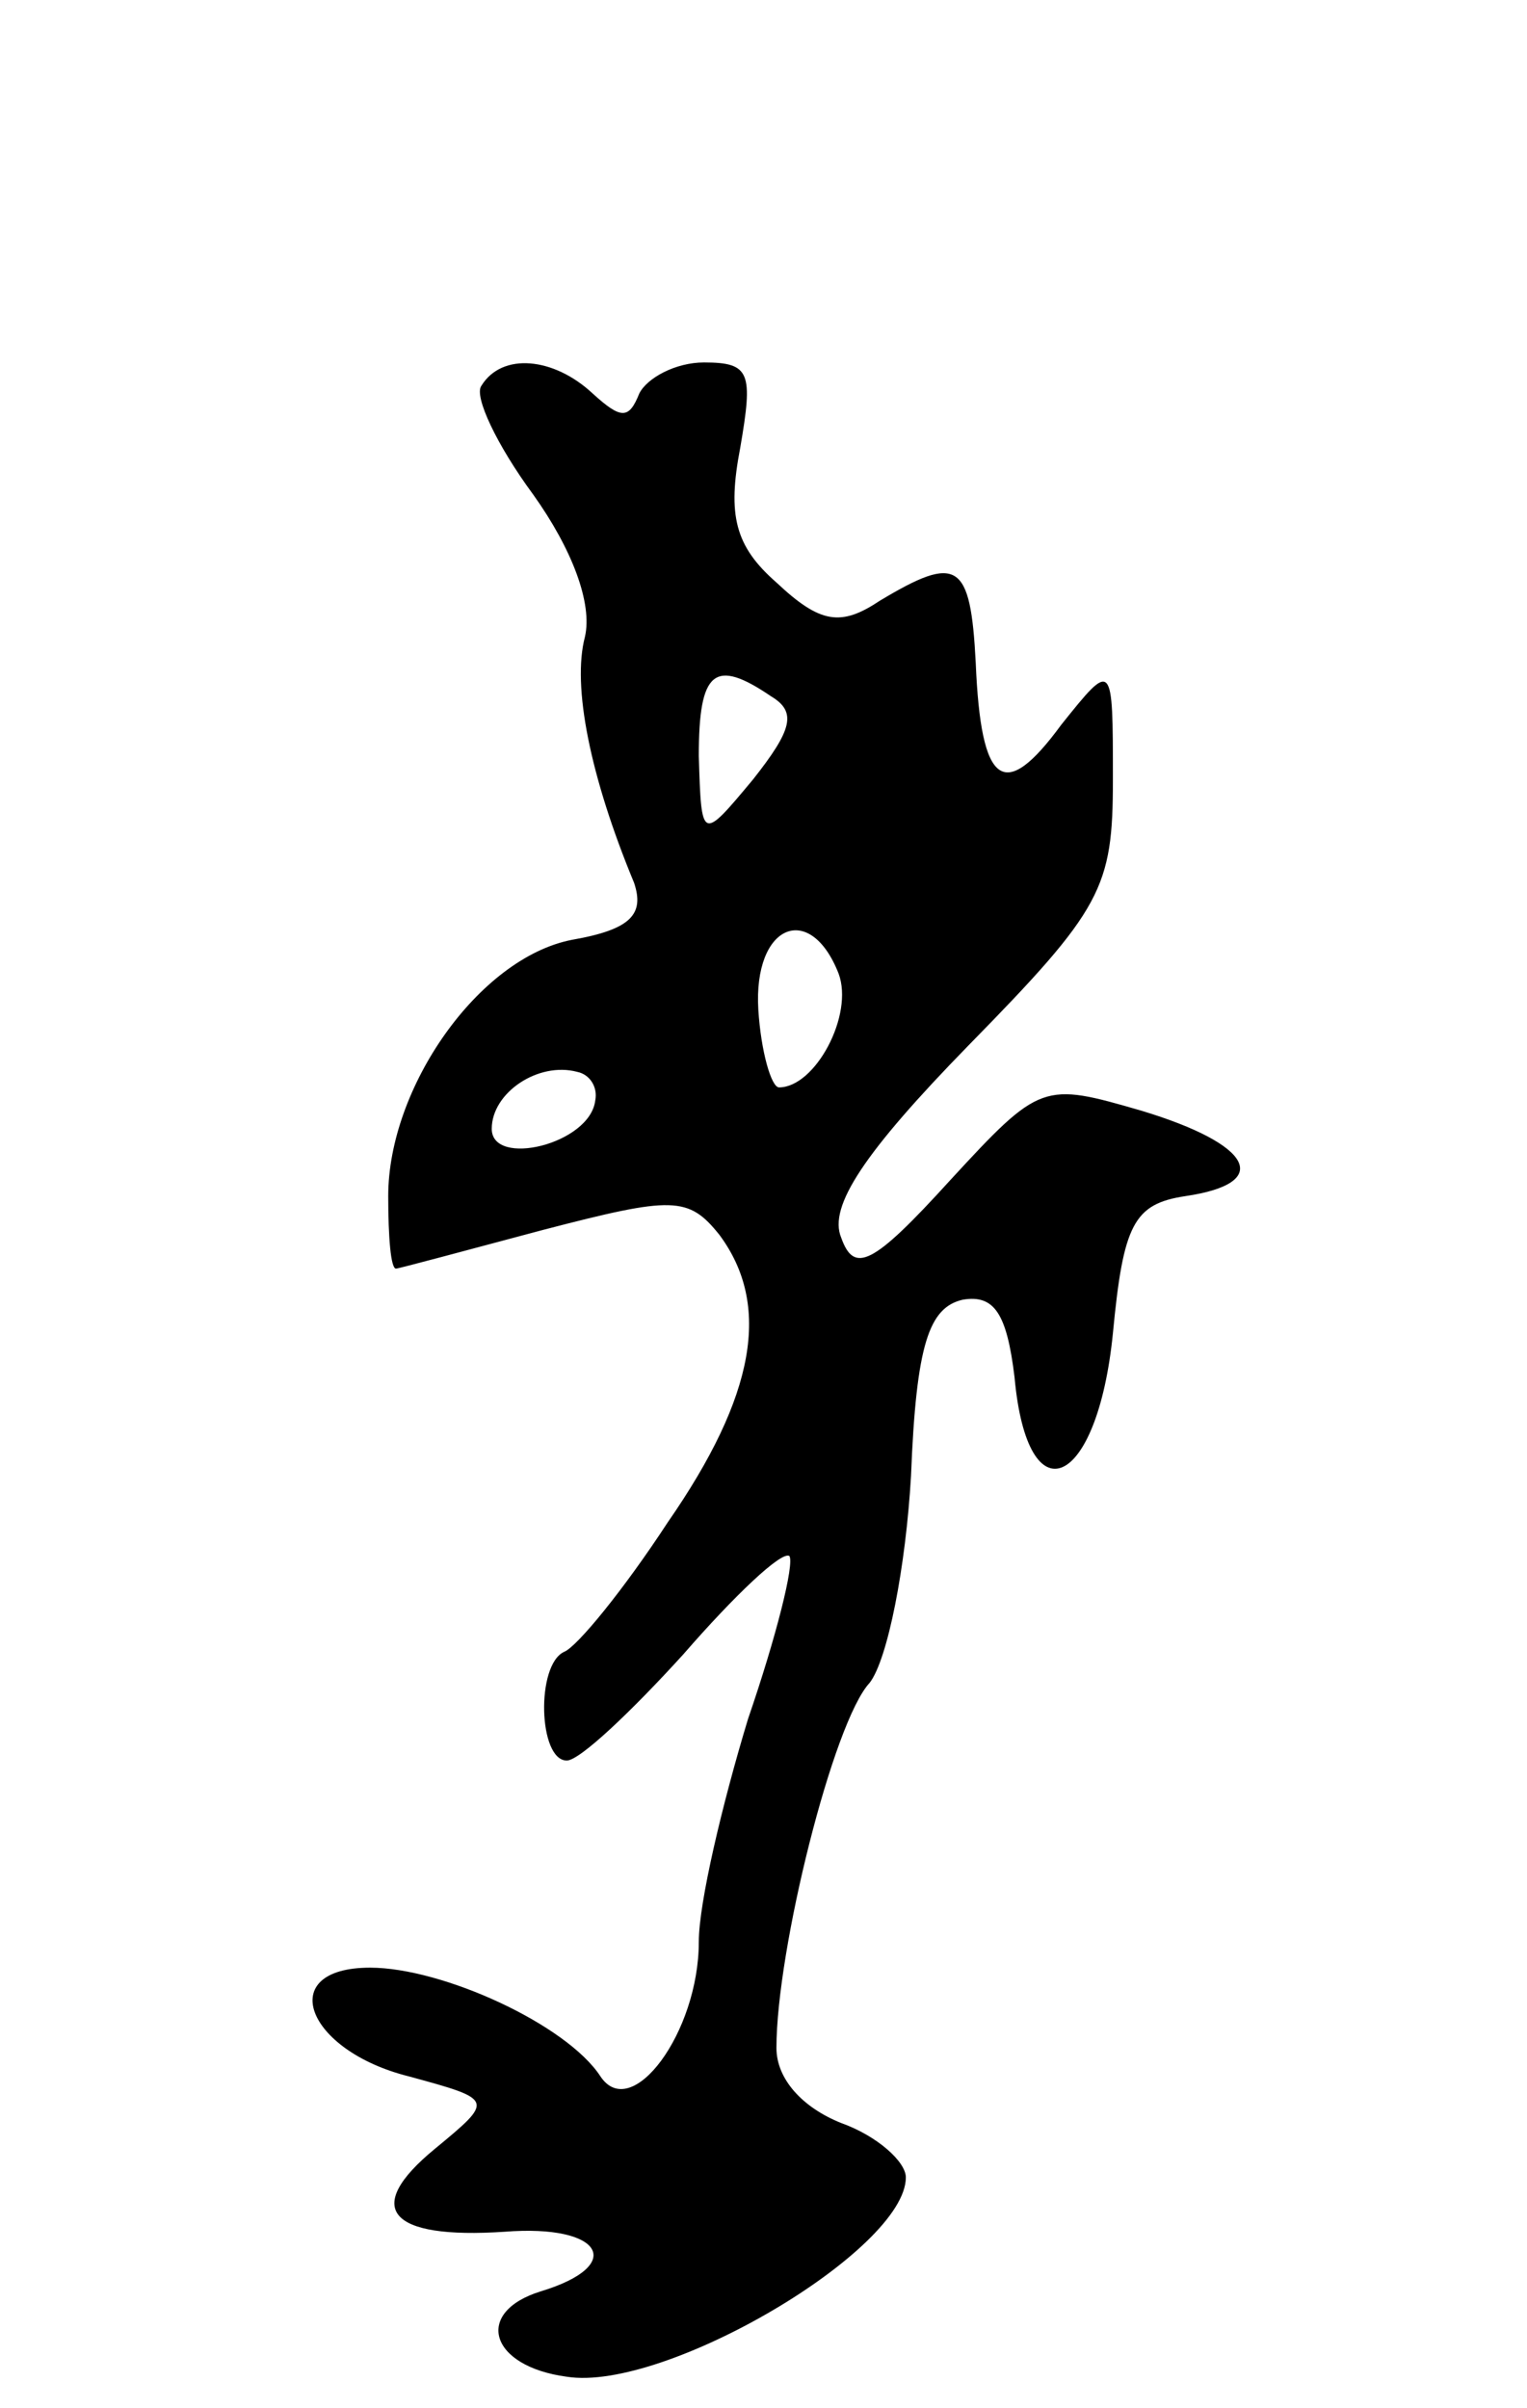 <svg version="1.0" xmlns="http://www.w3.org/2000/svg" width="59" height="93" viewBox="0 0 59 93" ><g transform="translate(0,93) scale(0.1,-0.1)" ><path d="M186 781 c-3 -4 6 -23 20 -42 15 -21 23 -42 20 -55 -5 -19 2 -54 19 -95 4 -12 -1 -18 -24 -22 -36 -7 -71 -57 -71 -99 0 -16 1 -28 3 -28 1 0 27 7 57 15 50 13 56 13 68 -2 20 -27 14 -62 -20 -111 -17 -26 -35 -48 -40 -50 -11 -5 -10 -42 1 -42 5 0 25 19 45 41 20 23 38 40 41 38 2 -3 -5 -31 -16 -63 -10 -33 -19 -71 -19 -86 0 -35 -26 -70 -38 -52 -13 20 -61 42 -89 42 -37 0 -25 -32 15 -42 33 -9 33 -9 10 -28 -28 -23 -18 -35 27 -32 38 3 47 -13 14 -23 -26 -8 -20 -29 10 -33 38 -6 131 49 131 77 0 6 -11 16 -25 21 -15 6 -25 17 -25 29 0 38 22 126 36 141 7 9 14 45 16 80 2 51 7 65 20 68 12 2 17 -5 20 -30 5 -55 32 -43 38 17 4 42 8 50 28 53 34 5 26 20 -17 33 -38 11 -39 11 -74 -27 -30 -33 -37 -36 -42 -22 -5 12 9 33 49 74 52 53 56 61 56 103 0 46 0 46 -20 21 -22 -30 -31 -24 -33 24 -2 39 -7 42 -37 24 -15 -10 -23 -9 -40 7 -16 14 -19 26 -14 52 5 29 4 33 -14 33 -11 0 -22 -6 -25 -12 -4 -10 -7 -10 -18 0 -15 14 -35 16 -43 3z m112 -120 c10 -6 8 -13 -7 -32 -20 -24 -20 -24 -21 9 0 33 6 38 28 23z m26 -107 c6 -16 -9 -44 -23 -44 -3 0 -7 14 -8 30 -2 33 20 42 31 14z m-94 -49 c-2 -17 -40 -26 -40 -11 0 14 18 26 33 22 5 -1 8 -6 7 -11z"/></g></svg> 
